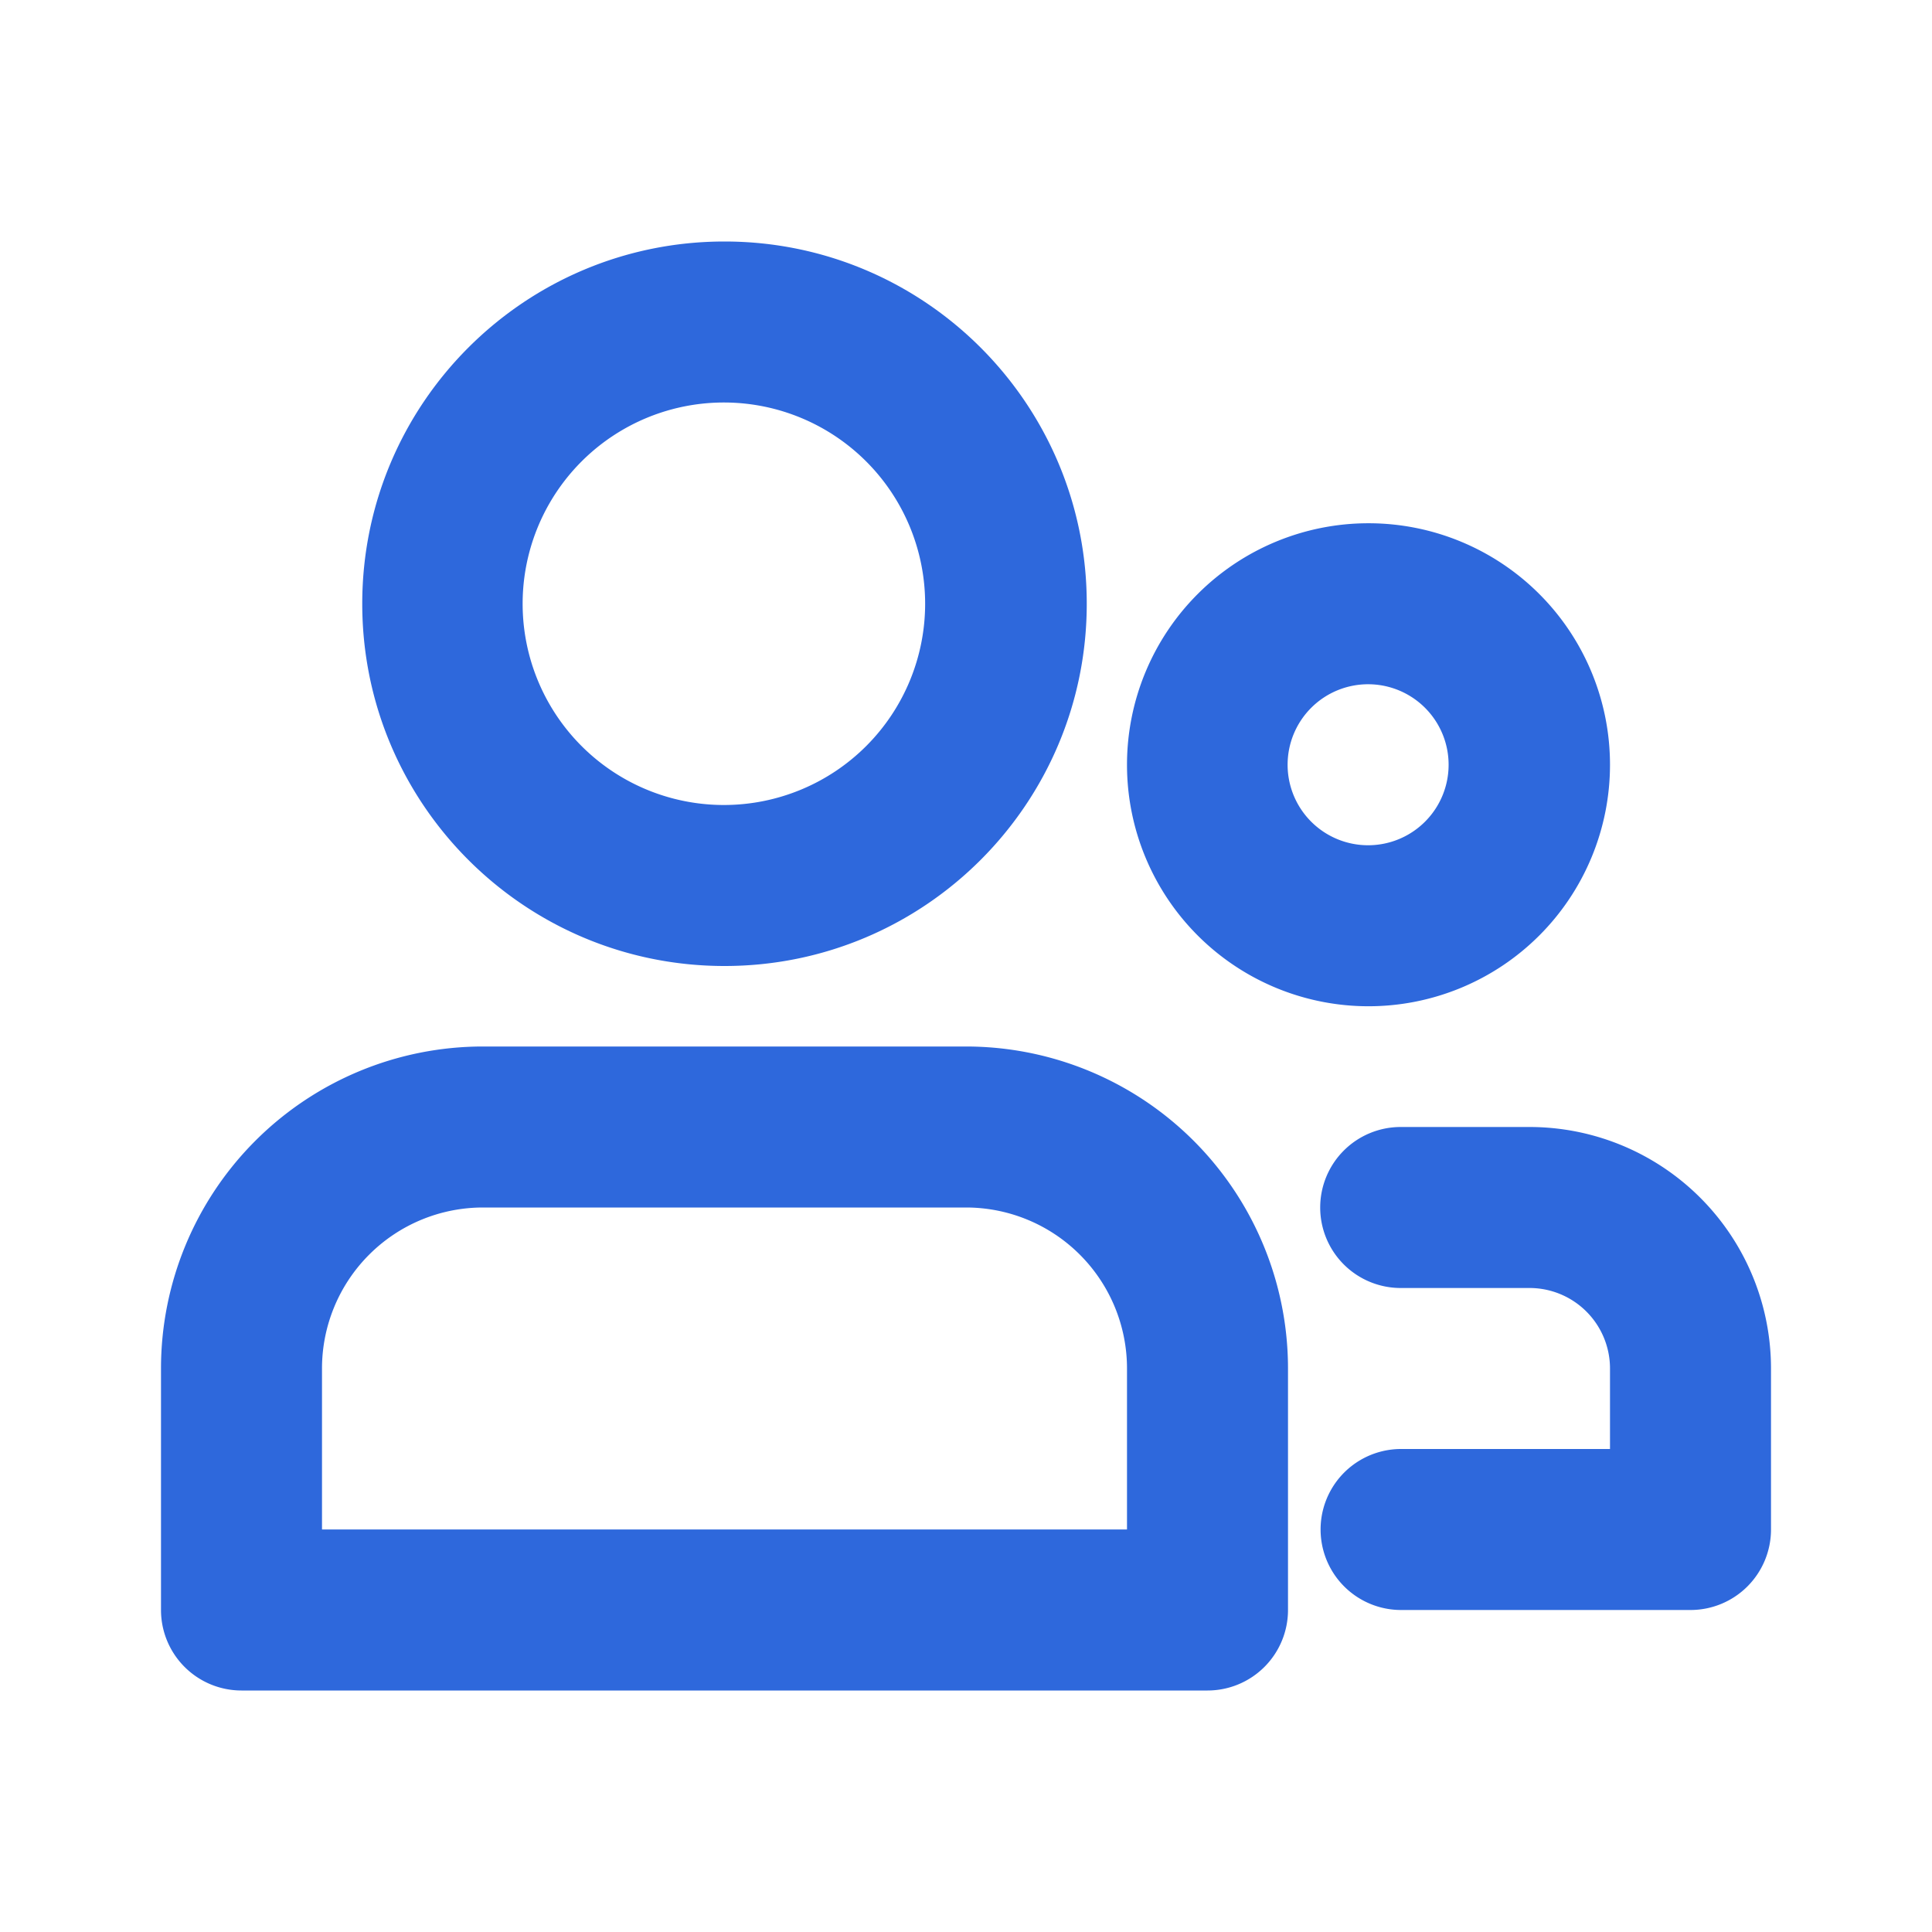 <?xml version="1.0" standalone="no"?><!DOCTYPE svg PUBLIC "-//W3C//DTD SVG 1.1//EN" "http://www.w3.org/Graphics/SVG/1.1/DTD/svg11.dtd"><svg t="1741504685695" class="icon" viewBox="0 0 1024 1024" version="1.1" xmlns="http://www.w3.org/2000/svg" p-id="2852" xmlns:xlink="http://www.w3.org/1999/xlink" width="200" height="200"><path d="M384 213.333a106.667 106.667 0 1 0 0 213.333 106.667 106.667 0 0 0 0-213.333z m-192 106.667c0-106.035 85.965-192 192-192s192 85.965 192 192S490.035 512 384 512s-192-85.965-192-192zM725.333 362.667a42.667 42.667 0 1 0 0 85.333 42.667 42.667 0 0 0 0-85.333z m-128 42.667a128 128 0 1 1 256 0 128 128 0 0 1-256 0zM256 640a85.333 85.333 0 0 0-85.333 85.333v85.333h426.667v-85.333a85.333 85.333 0 0 0-85.333-85.333H256z m-120.678-35.345A170.667 170.667 0 0 1 256 554.667h256a170.667 170.667 0 0 1 170.667 170.667V853.333a42.667 42.667 0 0 1-42.667 42.667h-512A42.667 42.667 0 0 1 85.333 853.333v-128a170.667 170.667 0 0 1 49.988-120.678zM699.733 640a42.667 42.667 0 0 1 42.667-42.667h68.267a128 128 0 0 1 128 128v85.333a42.667 42.667 0 0 1-42.667 42.667h-153.6a42.667 42.667 0 0 1 0-85.333H853.333v-42.667a42.667 42.667 0 0 0-42.667-42.667h-68.267a42.667 42.667 0 0 1-42.667-42.667z" p-id="2853" fill="#2E68DC"></path></svg>